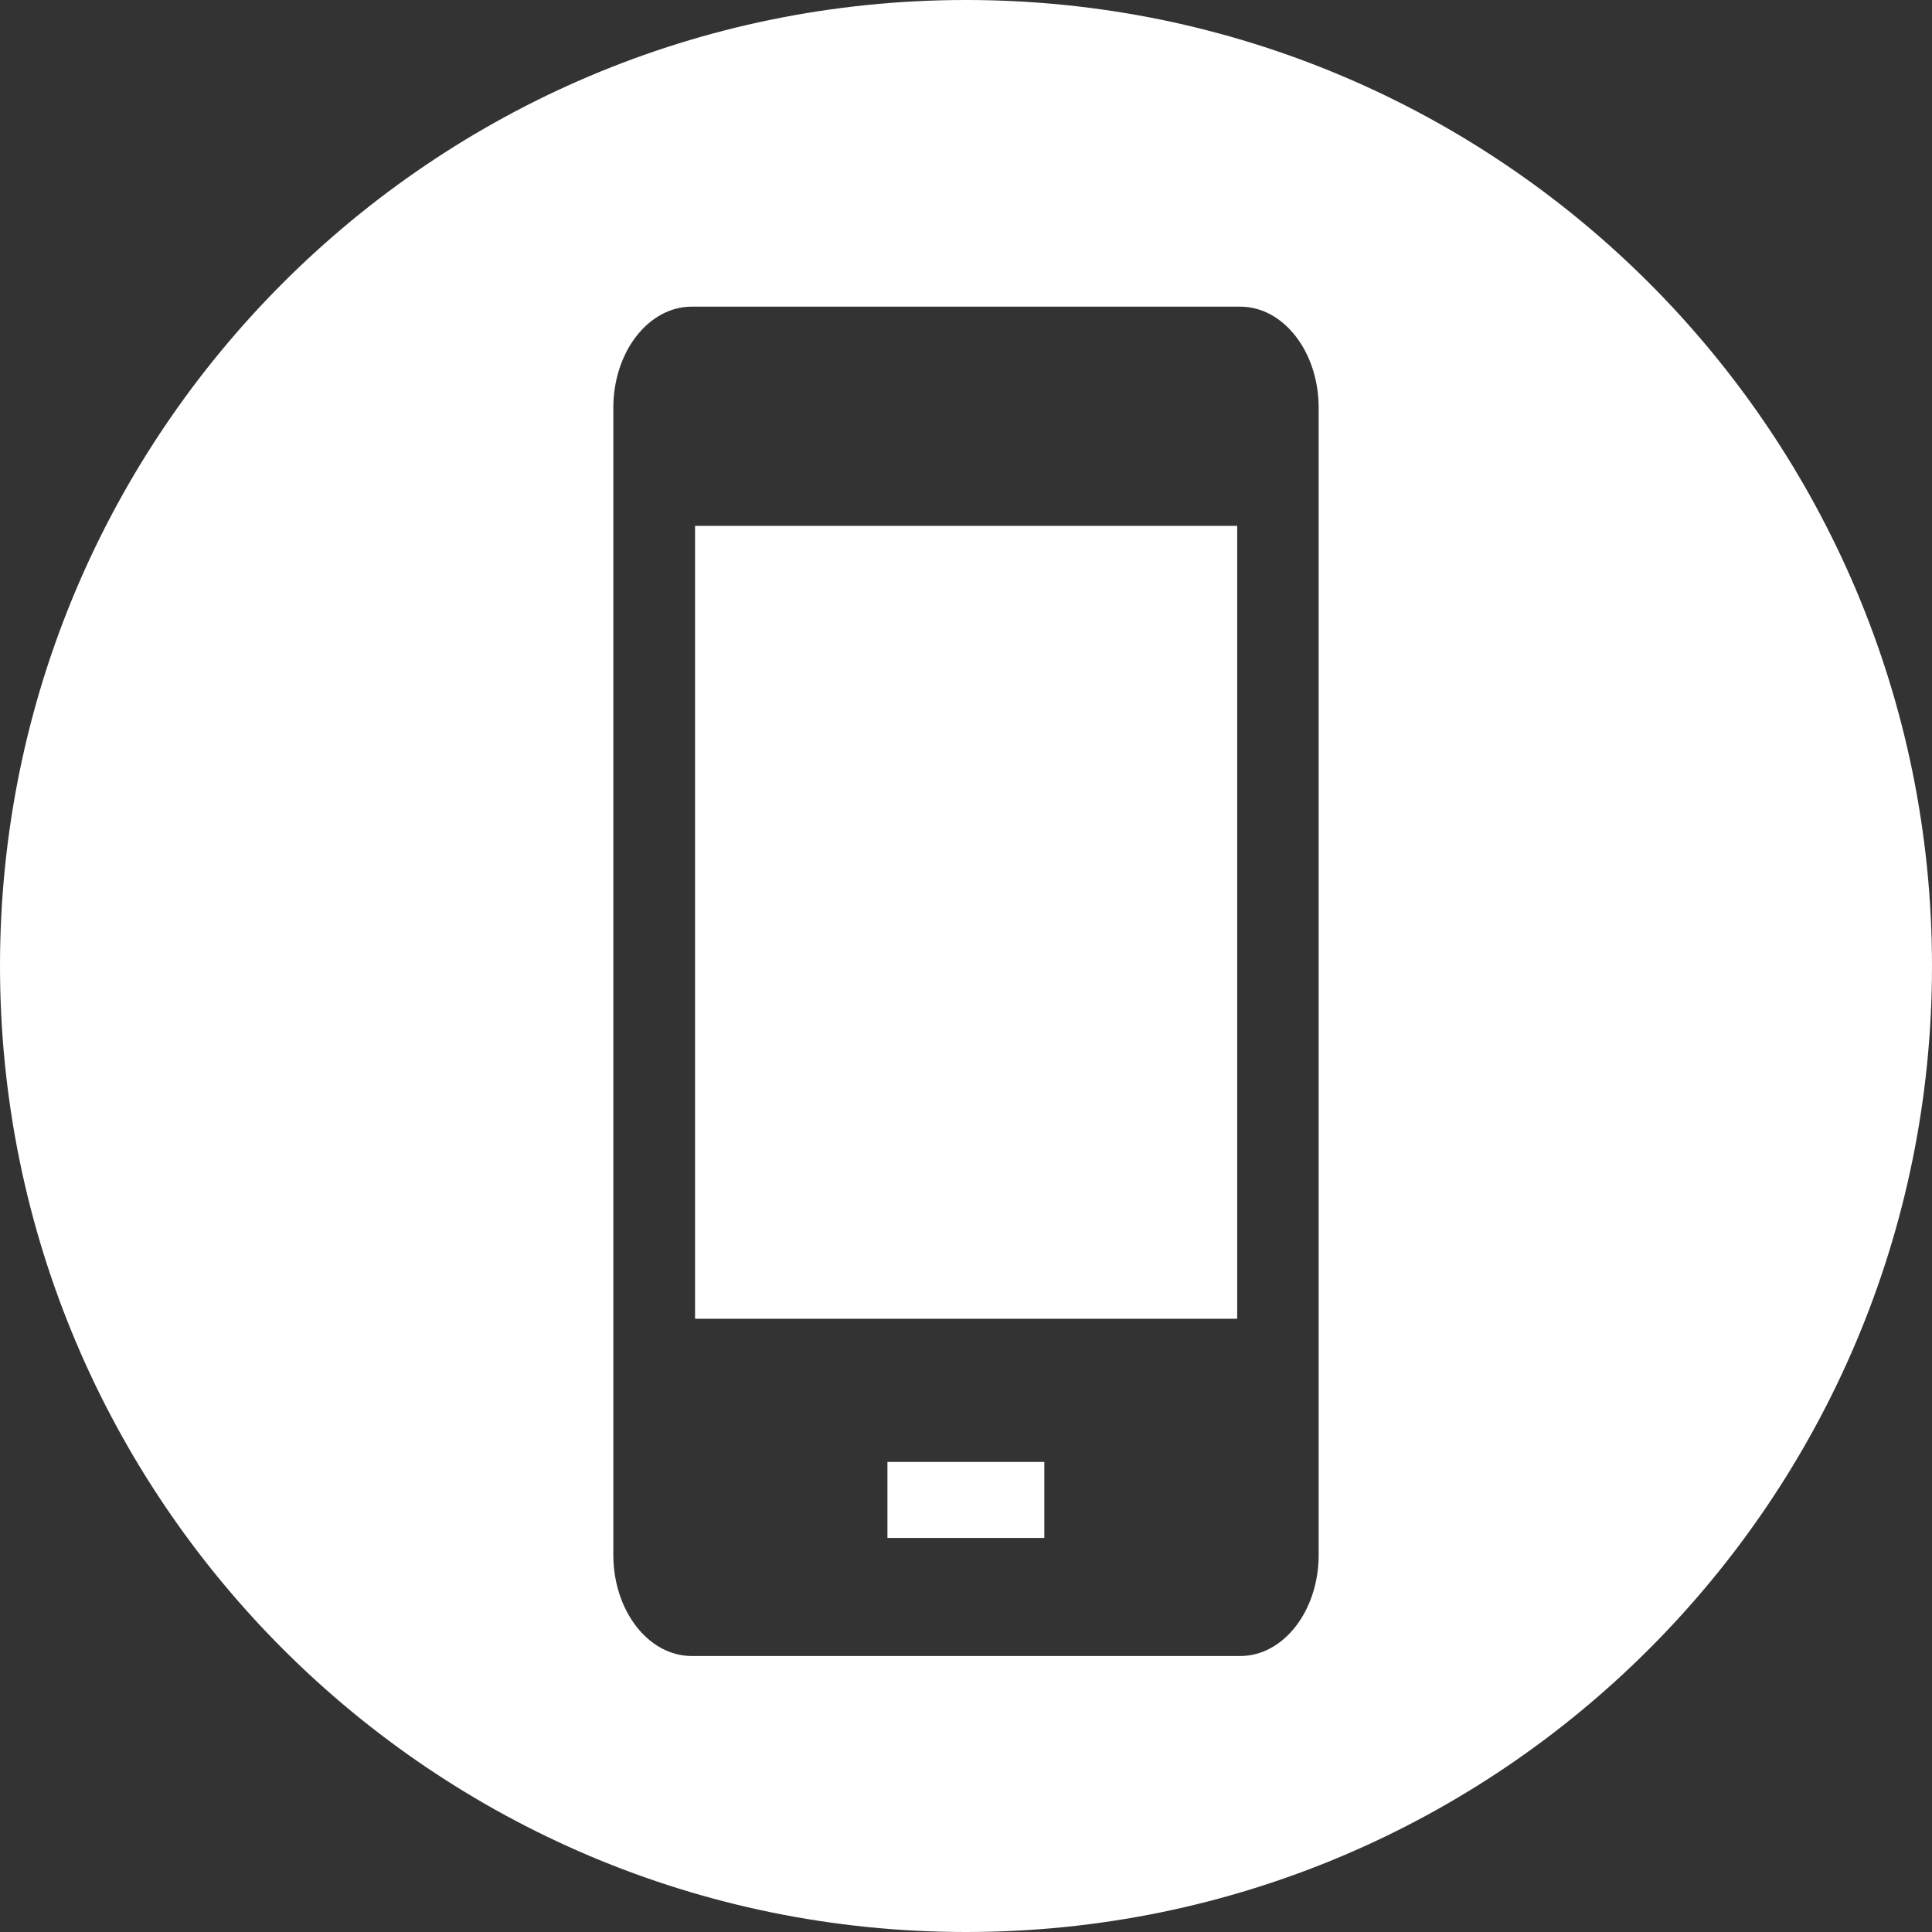 <svg width="63" height="63" viewBox="0 0 63 63" fill="none" xmlns="http://www.w3.org/2000/svg">
<rect x="0" y="0" width="63" height="63" fill="#333333" stroke="none"/>
<path fill-rule="evenodd" clip-rule="evenodd" d="M31.5 0C14.103 0 0 14.103 0 31.5C0 48.897 14.103 63 31.5 63C48.897 63 63 48.897 63 31.5C63 14.103 48.897 0 31.5 0ZM20 13.297C20 11.472 21.148 10 22.554 10H40.446C41.852 10 43 11.472 43 13.297V50.703C43 52.517 41.86 54 40.446 54H22.554C21.148 54 20 52.529 20 50.703V13.297ZM28.938 50.15H34.054V47.672H28.938V50.15ZM22.665 43.003H40.335H40.343V17.147H22.665V43.003Z" fill="white"/>
</svg>
